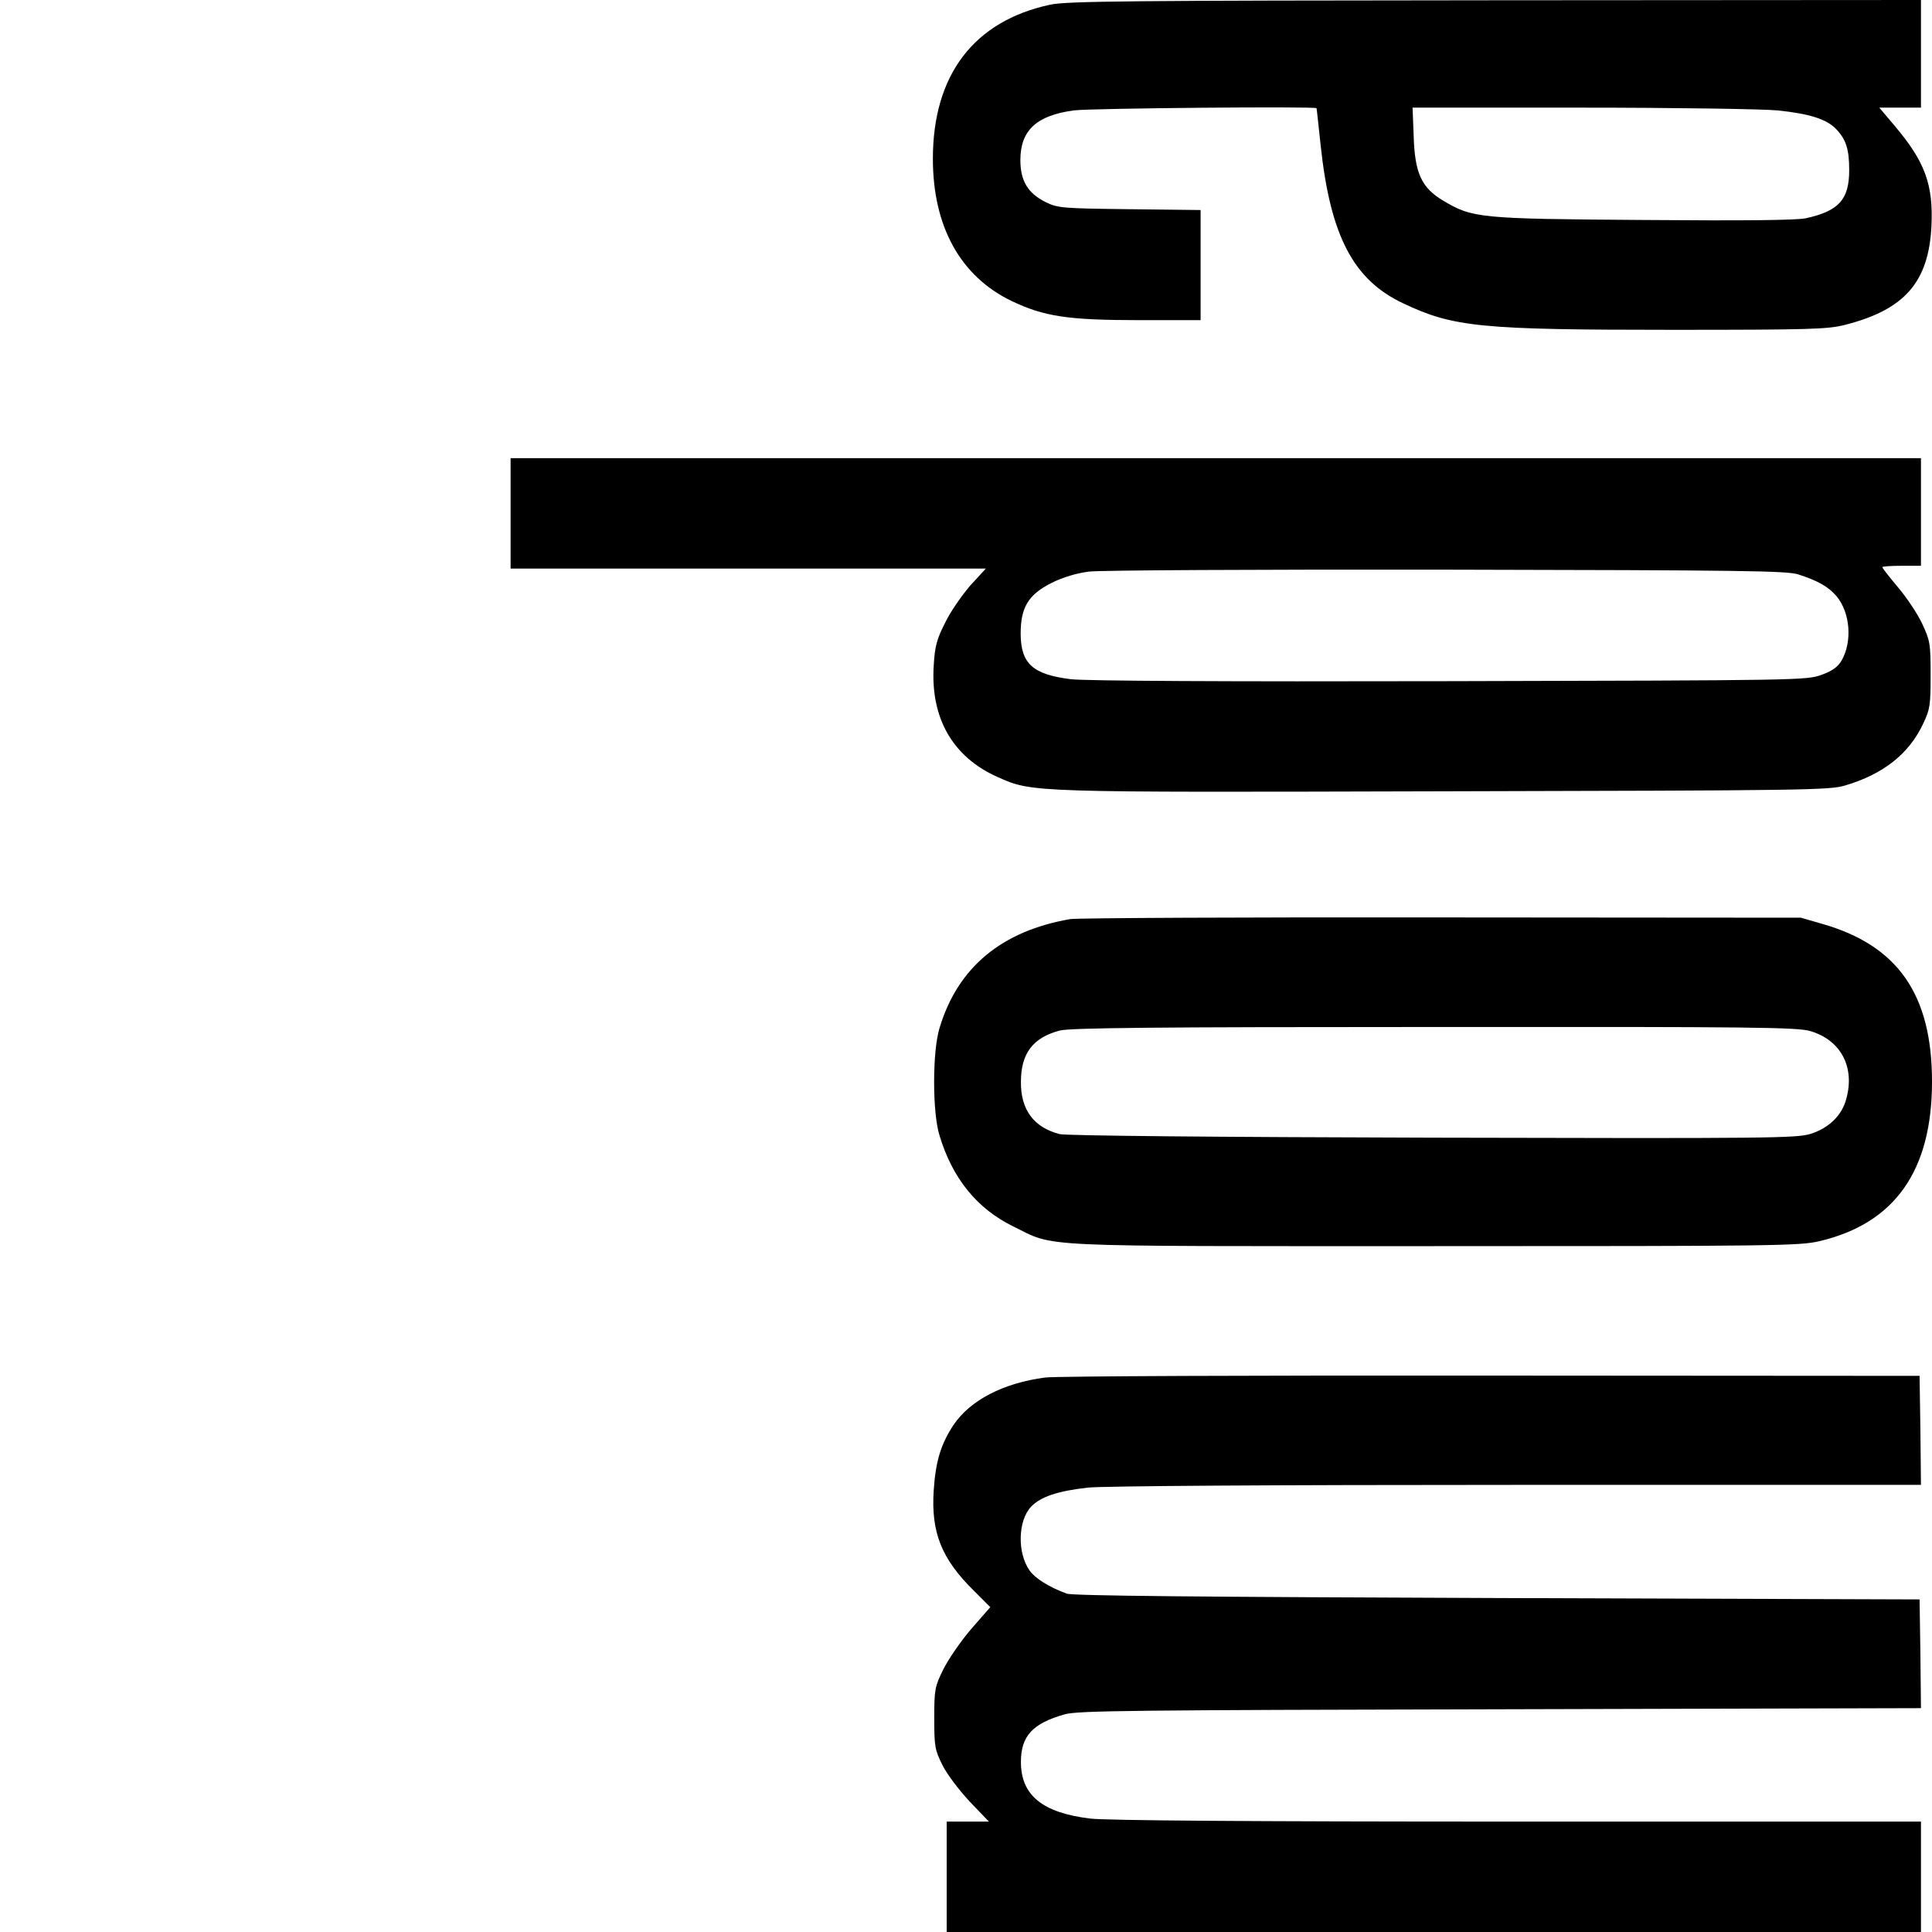 <?xml version="1.0" standalone="no"?>
<!DOCTYPE svg PUBLIC "-//W3C//DTD SVG 20010904//EN"
 "http://www.w3.org/TR/2001/REC-SVG-20010904/DTD/svg10.dtd">
<svg version="1.0" xmlns="http://www.w3.org/2000/svg"
 width="700pt" height="700pt" viewBox="0 0 700 700"
 preserveAspectRatio="xMidYMid meet">
<g transform="translate(0,700) scale(0.1,-0.1)"
fill="#000000" stroke="none">
<path d="M3805 6983 c-276 -59 -425 -254 -425 -558 0 -246 100 -426 284 -515
119 -57 205 -70 467 -70 l219 0 0 199 0 200 -257 3 c-246 3 -260 4 -305 26
-64 32 -91 77 -91 152 0 108 59 162 194 180 62 8 878 15 879 8 1 -2 7 -62 15
-135 35 -327 118 -487 299 -572 181 -86 279 -96 971 -96 506 0 567 2 630 18
216 55 303 155 313 358 7 150 -23 233 -134 364 l-55 65 75 0 76 0 0 195 0 195
-1542 -1 c-1330 -1 -1553 -3 -1613 -16z m2635 -383 c117 -12 179 -32 213 -68
36 -38 47 -73 47 -149 0 -106 -38 -148 -158 -174 -35 -7 -222 -9 -589 -6 -596
4 -618 7 -724 70 -79 47 -103 100 -107 234 l-4 103 614 0 c337 0 656 -5 708
-10z"/>
<path d="M1850 5140 l0 -200 861 0 861 0 -57 -62 c-30 -35 -72 -95 -91 -135
-30 -59 -37 -85 -41 -155 -12 -190 69 -331 231 -403 128 -57 108 -56 1622 -52
1303 3 1393 4 1449 21 139 41 232 115 283 224 25 52 27 68 27 177 0 114 -2
124 -31 186 -17 36 -57 96 -88 132 -31 37 -56 69 -56 72 0 3 32 5 70 5 l70 0
0 195 0 195 -2555 0 -2555 0 0 -200z m4665 -221 c71 -23 109 -44 139 -79 50
-60 58 -165 18 -234 -13 -22 -33 -37 -72 -51 -54 -20 -84 -20 -1345 -23 -828
-2 -1320 1 -1374 7 -139 17 -182 56 -183 164 0 96 27 142 112 185 42 21 90 35
135 41 39 5 621 8 1295 7 1078 -2 1231 -4 1275 -17z"/>
<path d="M3878 3670 c-249 -43 -408 -175 -474 -395 -26 -85 -26 -306 0 -389
47 -156 136 -265 266 -329 158 -77 49 -72 1525 -72 1238 0 1325 1 1397 18 273
64 408 255 408 578 0 316 -124 494 -399 572 l-76 22 -1300 1 c-715 1 -1321 -2
-1347 -6z m2682 -406 c110 -33 162 -131 129 -247 -16 -59 -63 -104 -128 -125
-52 -16 -143 -17 -1371 -14 -782 2 -1330 7 -1351 13 -93 24 -141 88 -140 189
0 103 43 160 140 186 35 10 353 13 1357 13 1172 1 1316 -1 1364 -15z"/>
<path d="M3787 2009 c-152 -20 -272 -82 -333 -173 -45 -69 -64 -130 -71 -236
-10 -152 28 -248 146 -364 l59 -59 -69 -79 c-38 -44 -83 -110 -101 -146 -31
-63 -33 -73 -33 -177 0 -101 2 -115 29 -169 16 -33 60 -91 99 -133 l70 -73
-77 0 -76 0 0 -200 0 -200 1765 0 1765 0 0 200 0 200 -1463 0 c-972 0 -1491 4
-1547 11 -174 21 -251 85 -251 205 0 94 42 140 160 173 49 13 245 15 1579 18
l1522 4 -2 197 -3 197 -1530 5 c-1081 4 -1539 8 -1560 16 -63 23 -114 55 -134
83 -46 64 -43 182 5 232 34 36 97 57 205 69 50 6 671 10 1552 10 l1467 0 -2
198 -3 197 -1550 1 c-852 1 -1580 -2 -1618 -7z"/>
</g>
</svg>
